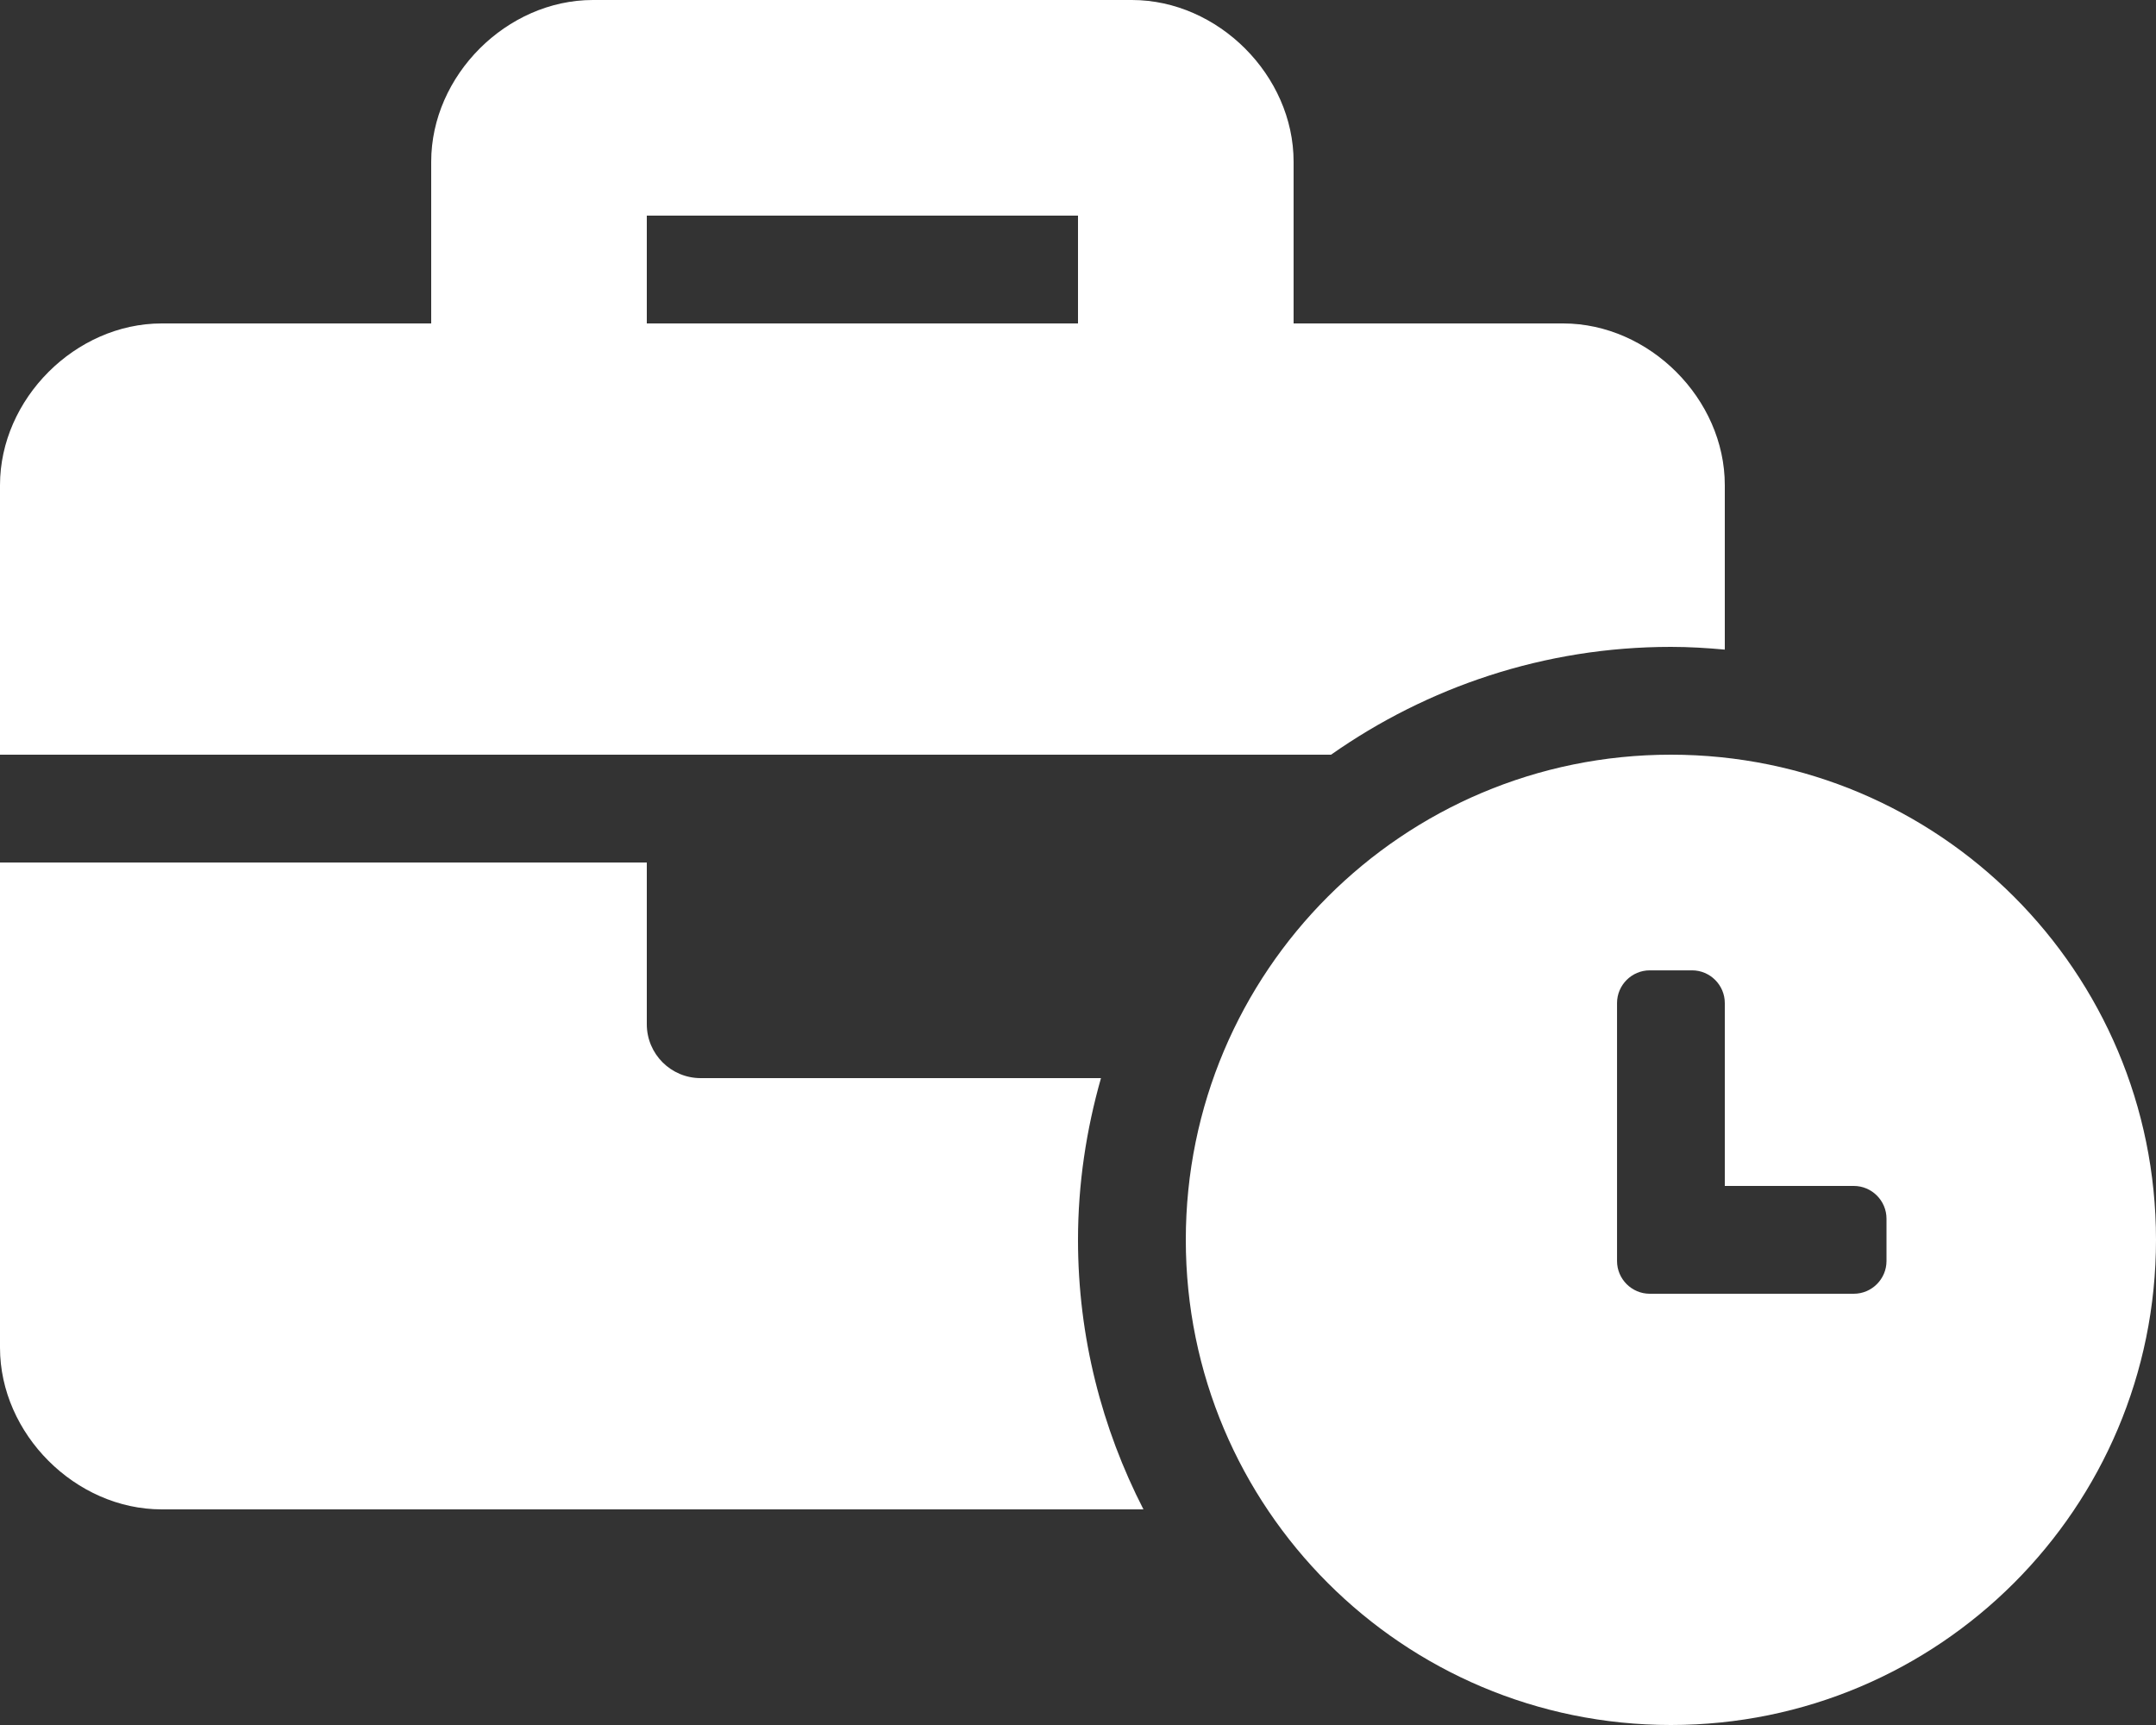<?xml version="1.0" encoding="UTF-8"?> <svg xmlns="http://www.w3.org/2000/svg" viewBox="1680 2244 640 512" width="640" height="512"><rect x="1680" y="2244" width="640" height="512" fill="#333333" stroke="none"/><path fill="#ffffff" stroke="none" fill-opacity="1" stroke-width="1" stroke-opacity="1" color="rgb(51, 51, 51)" id="tSvg51d3b3eb30" d="M 2176 2468 C 2096.41 2468 2032 2532.41 2032 2612 C 2032 2691.59 2096.41 2756 2176 2756 C 2255.59 2756 2320 2691.59 2320 2612C 2320 2532.41 2255.59 2468 2176 2468Z M 2240 2618.29 C 2240 2623.63 2235.63 2628 2230.29 2628 C 2210.1 2628 2189.91 2628 2169.72 2628 C 2164.38 2628 2160.01 2623.63 2160.01 2618.29 C 2160.01 2592.767 2160.01 2567.243 2160.01 2541.72 C 2160.01 2536.38 2164.38 2532.01 2169.72 2532.01 C 2173.91 2532.01 2178.1 2532.01 2182.29 2532.01 C 2187.63 2532.01 2192 2536.38 2192 2541.72 C 2192 2559.813 2192 2577.907 2192 2596 C 2204.763 2596 2217.527 2596 2230.29 2596 C 2235.63 2596 2240 2600.37 2240 2605.71C 2240 2609.903 2240 2614.097 2240 2618.29Z M 2176 2436 C 2181.4 2436 2186.72 2436.33 2192 2436.81 C 2192 2420.54 2192 2404.27 2192 2388 C 2192 2362.4 2169.6 2340 2144 2340 C 2117.333 2340 2090.667 2340 2064 2340 C 2064 2324 2064 2308 2064 2292 C 2064 2266.4 2041.6 2244 2016 2244 C 1962.667 2244 1909.333 2244 1856 2244 C 1830.4 2244 1808 2266.4 1808 2292 C 1808 2308 1808 2324 1808 2340 C 1781.333 2340 1754.667 2340 1728 2340 C 1702.4 2340 1680 2362.4 1680 2388 C 1680 2414.667 1680 2441.333 1680 2468 C 1811.707 2468 1943.413 2468 2075.12 2468C 2103.72 2447.91 2138.47 2436 2176 2436Z M 2000 2340 C 1957.333 2340 1914.667 2340 1872 2340 C 1872 2329.333 1872 2318.667 1872 2308 C 1914.667 2308 1957.333 2308 2000 2308C 2000 2318.667 2000 2329.333 2000 2340Z M 2006.82 2564 C 1967.213 2564 1927.607 2564 1888 2564 C 1879.16 2564 1872 2556.84 1872 2548 C 1872 2532 1872 2516 1872 2500 C 1808 2500 1744 2500 1680 2500 C 1680 2548 1680 2596 1680 2644 C 1680 2669.6 1702.4 2692 1728 2692 C 1825.143 2692 1922.287 2692 2019.43 2692 C 2007.1 2667.96 2000 2640.82 2000 2612C 2000 2595.34 2002.48 2579.28 2006.82 2564Z"></path><defs> </defs></svg> 